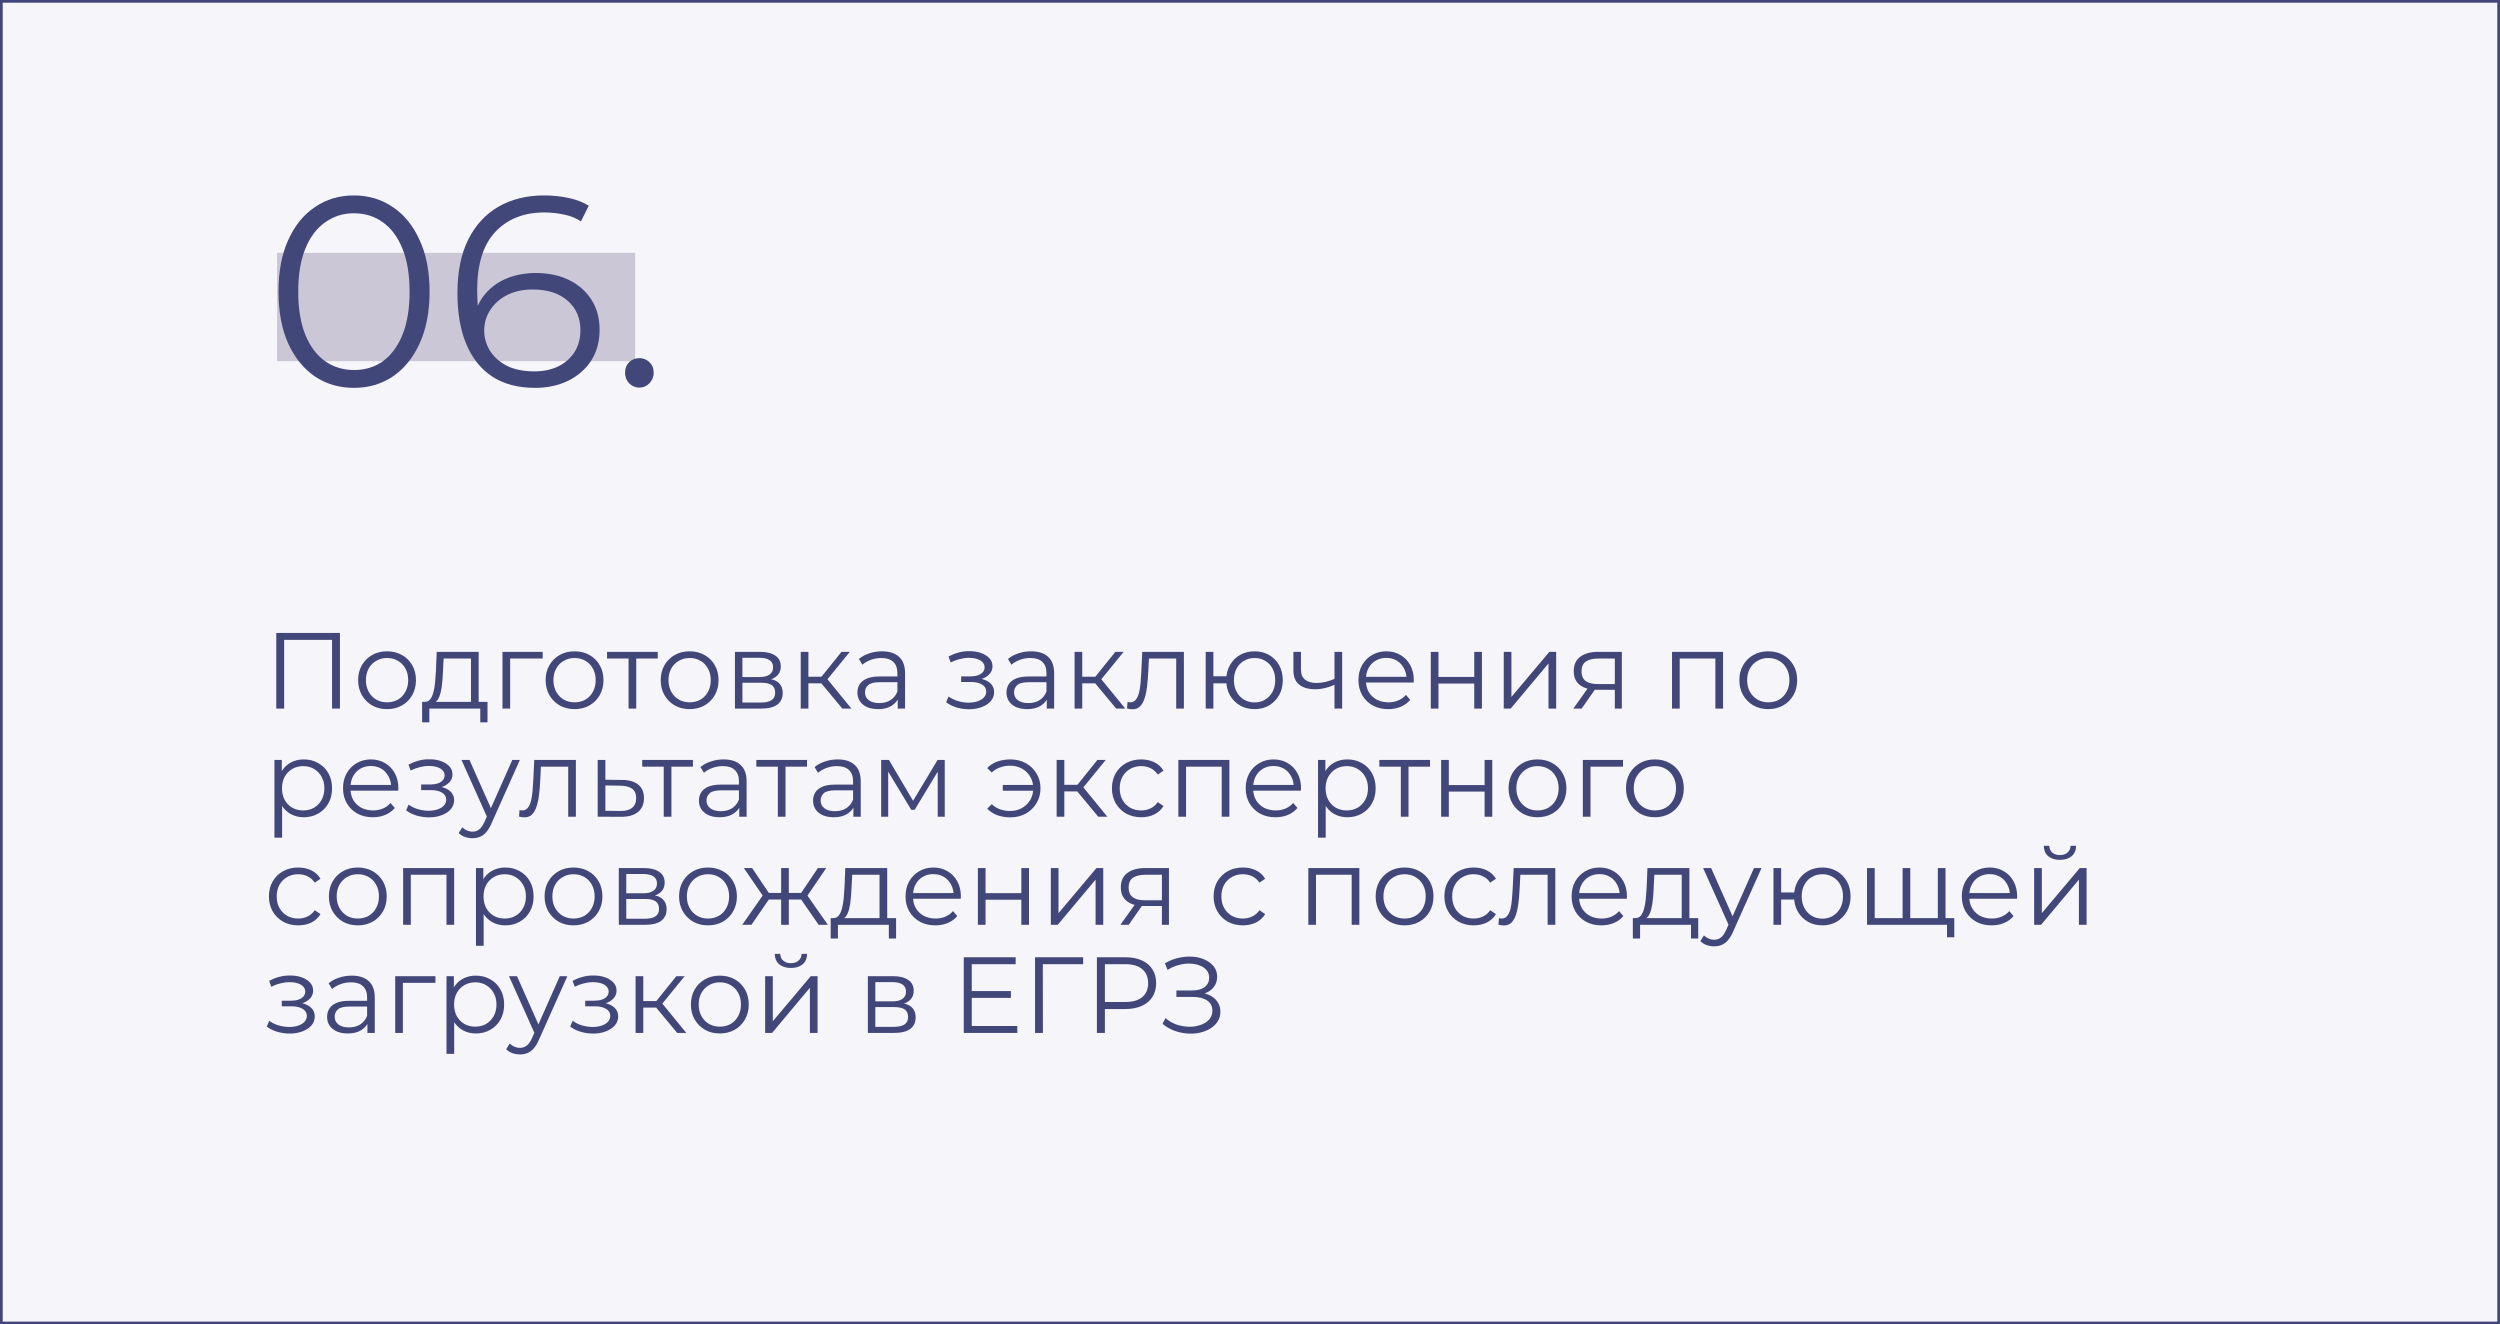 <?xml version="1.0" encoding="UTF-8"?> <svg xmlns="http://www.w3.org/2000/svg" width="370" height="196" viewBox="0 0 370 196" fill="none"><rect x="0" y="0" width="370" height="196" fill="#808080" stroke="none"/> <rect x="0.2" y="0.2" width="369.6" height="195.6" fill="#F6F5FA" stroke="#42477A" stroke-width="0.4"></rect> <path d="M40.888 104.873V93.673H50.312V104.873H49.144V94.377L49.448 94.697H41.752L42.056 94.377V104.873H40.888ZM57.275 104.953C56.465 104.953 55.734 104.771 55.083 104.409C54.443 104.035 53.937 103.529 53.563 102.889C53.19 102.238 53.003 101.497 53.003 100.665C53.003 99.822 53.19 99.081 53.563 98.441C53.937 97.801 54.443 97.299 55.083 96.937C55.723 96.574 56.454 96.393 57.275 96.393C58.107 96.393 58.843 96.574 59.483 96.937C60.134 97.299 60.641 97.801 61.003 98.441C61.377 99.081 61.563 99.822 61.563 100.665C61.563 101.497 61.377 102.238 61.003 102.889C60.641 103.529 60.134 104.035 59.483 104.409C58.833 104.771 58.096 104.953 57.275 104.953ZM57.275 103.945C57.883 103.945 58.422 103.811 58.891 103.545C59.361 103.267 59.728 102.883 59.995 102.393C60.273 101.891 60.411 101.315 60.411 100.665C60.411 100.003 60.273 99.427 59.995 98.937C59.728 98.446 59.361 98.067 58.891 97.801C58.422 97.523 57.889 97.385 57.291 97.385C56.694 97.385 56.16 97.523 55.691 97.801C55.222 98.067 54.849 98.446 54.571 98.937C54.294 99.427 54.155 100.003 54.155 100.665C54.155 101.315 54.294 101.891 54.571 102.393C54.849 102.883 55.222 103.267 55.691 103.545C56.16 103.811 56.688 103.945 57.275 103.945ZM69.704 104.329V97.465H65.656L65.56 99.337C65.539 99.902 65.501 100.457 65.448 101.001C65.406 101.545 65.326 102.046 65.208 102.505C65.102 102.953 64.947 103.321 64.744 103.609C64.541 103.886 64.28 104.046 63.96 104.089L62.824 103.881C63.155 103.891 63.427 103.774 63.64 103.529C63.853 103.273 64.019 102.926 64.136 102.489C64.254 102.051 64.339 101.555 64.392 101.001C64.445 100.435 64.488 99.859 64.52 99.273L64.632 96.473H70.84V104.329H69.704ZM62.472 106.905V103.881H72.152V106.905H71.08V104.873H63.544V106.905H62.472ZM74.366 104.873V96.473H80.318V97.465H75.214L75.502 97.177V104.873H74.366ZM85.025 104.953C84.215 104.953 83.484 104.771 82.833 104.409C82.193 104.035 81.686 103.529 81.313 102.889C80.94 102.238 80.753 101.497 80.753 100.665C80.753 99.822 80.94 99.081 81.313 98.441C81.686 97.801 82.193 97.299 82.833 96.937C83.473 96.574 84.204 96.393 85.025 96.393C85.857 96.393 86.593 96.574 87.233 96.937C87.884 97.299 88.391 97.801 88.753 98.441C89.126 99.081 89.313 99.822 89.313 100.665C89.313 101.497 89.126 102.238 88.753 102.889C88.391 103.529 87.884 104.035 87.233 104.409C86.582 104.771 85.847 104.953 85.025 104.953ZM85.025 103.945C85.633 103.945 86.172 103.811 86.641 103.545C87.111 103.267 87.478 102.883 87.745 102.393C88.022 101.891 88.161 101.315 88.161 100.665C88.161 100.003 88.022 99.427 87.745 98.937C87.478 98.446 87.111 98.067 86.641 97.801C86.172 97.523 85.638 97.385 85.041 97.385C84.444 97.385 83.91 97.523 83.441 97.801C82.972 98.067 82.599 98.446 82.321 98.937C82.044 99.427 81.905 100.003 81.905 100.665C81.905 101.315 82.044 101.891 82.321 102.393C82.599 102.883 82.972 103.267 83.441 103.545C83.91 103.811 84.439 103.945 85.025 103.945ZM93.028 104.873V97.161L93.317 97.465H89.844V96.473H97.349V97.465H93.876L94.165 97.161V104.873H93.028ZM102.056 104.953C101.246 104.953 100.515 104.771 99.864 104.409C99.224 104.035 98.718 103.529 98.344 102.889C97.971 102.238 97.784 101.497 97.784 100.665C97.784 99.822 97.971 99.081 98.344 98.441C98.718 97.801 99.224 97.299 99.864 96.937C100.504 96.574 101.235 96.393 102.056 96.393C102.888 96.393 103.624 96.574 104.264 96.937C104.915 97.299 105.422 97.801 105.784 98.441C106.158 99.081 106.344 99.822 106.344 100.665C106.344 101.497 106.158 102.238 105.784 102.889C105.422 103.529 104.915 104.035 104.264 104.409C103.614 104.771 102.878 104.953 102.056 104.953ZM102.056 103.945C102.664 103.945 103.203 103.811 103.672 103.545C104.142 103.267 104.51 102.883 104.776 102.393C105.054 101.891 105.192 101.315 105.192 100.665C105.192 100.003 105.054 99.427 104.776 98.937C104.51 98.446 104.142 98.067 103.672 97.801C103.203 97.523 102.67 97.385 102.072 97.385C101.475 97.385 100.942 97.523 100.472 97.801C100.003 98.067 99.63 98.446 99.352 98.937C99.075 99.427 98.936 100.003 98.936 100.665C98.936 101.315 99.075 101.891 99.352 102.393C99.63 102.883 100.003 103.267 100.472 103.545C100.942 103.811 101.47 103.945 102.056 103.945ZM108.772 104.873V96.473H112.484C113.434 96.473 114.18 96.654 114.724 97.017C115.279 97.379 115.556 97.913 115.556 98.617C115.556 99.299 115.295 99.827 114.772 100.201C114.25 100.563 113.562 100.745 112.708 100.745L112.932 100.409C113.935 100.409 114.671 100.595 115.14 100.969C115.61 101.342 115.844 101.881 115.844 102.585C115.844 103.31 115.578 103.875 115.044 104.281C114.522 104.675 113.706 104.873 112.596 104.873H108.772ZM109.876 103.977H112.548C113.263 103.977 113.802 103.865 114.164 103.641C114.538 103.406 114.724 103.033 114.724 102.521C114.724 102.009 114.559 101.635 114.228 101.401C113.898 101.166 113.375 101.049 112.66 101.049H109.876V103.977ZM109.876 100.201H112.404C113.055 100.201 113.551 100.078 113.892 99.833C114.244 99.587 114.42 99.23 114.42 98.761C114.42 98.291 114.244 97.939 113.892 97.705C113.551 97.47 113.055 97.353 112.404 97.353H109.876V100.201ZM124.667 104.873L121.211 100.713L122.155 100.153L126.011 104.873H124.667ZM118.507 104.873V96.473H119.643V104.873H118.507ZM119.291 101.129V100.153H121.995V101.129H119.291ZM122.251 100.793L121.195 100.633L124.539 96.473H125.771L122.251 100.793ZM132.863 104.873V103.017L132.815 102.713V99.609C132.815 98.894 132.613 98.345 132.207 97.961C131.813 97.577 131.221 97.385 130.431 97.385C129.887 97.385 129.37 97.475 128.879 97.657C128.389 97.838 127.973 98.078 127.631 98.377L127.119 97.529C127.546 97.166 128.058 96.889 128.655 96.697C129.253 96.494 129.882 96.393 130.543 96.393C131.631 96.393 132.469 96.665 133.055 97.209C133.653 97.742 133.951 98.558 133.951 99.657V104.873H132.863ZM129.967 104.953C129.338 104.953 128.789 104.851 128.319 104.649C127.861 104.435 127.509 104.147 127.263 103.785C127.018 103.411 126.895 102.985 126.895 102.505C126.895 102.067 126.997 101.673 127.199 101.321C127.413 100.958 127.754 100.67 128.223 100.457C128.703 100.233 129.343 100.121 130.143 100.121H133.039V100.969H130.175C129.365 100.969 128.799 101.113 128.479 101.401C128.17 101.689 128.015 102.046 128.015 102.473C128.015 102.953 128.202 103.337 128.575 103.625C128.949 103.913 129.471 104.057 130.143 104.057C130.783 104.057 131.333 103.913 131.791 103.625C132.261 103.326 132.602 102.899 132.815 102.345L133.071 103.129C132.858 103.683 132.485 104.126 131.951 104.457C131.429 104.787 130.767 104.953 129.967 104.953ZM143.419 104.969C144.112 104.969 144.736 104.862 145.291 104.649C145.856 104.435 146.304 104.142 146.635 103.769C146.966 103.385 147.131 102.942 147.131 102.441C147.131 101.801 146.859 101.294 146.315 100.921C145.782 100.547 145.035 100.361 144.075 100.361L144.027 100.665C144.571 100.665 145.056 100.579 145.483 100.409C145.91 100.238 146.251 99.998 146.507 99.689C146.763 99.379 146.891 99.017 146.891 98.601C146.891 98.131 146.731 97.731 146.411 97.401C146.091 97.059 145.659 96.798 145.115 96.617C144.582 96.435 143.979 96.355 143.307 96.377C142.816 96.377 142.326 96.446 141.835 96.585C141.355 96.713 140.87 96.905 140.379 97.161L140.699 98.041C141.136 97.817 141.579 97.651 142.027 97.545C142.475 97.427 142.907 97.363 143.323 97.353C143.782 97.353 144.192 97.406 144.555 97.513C144.918 97.619 145.2 97.779 145.403 97.993C145.616 98.206 145.723 98.462 145.723 98.761C145.723 99.038 145.632 99.278 145.451 99.481C145.28 99.683 145.035 99.838 144.715 99.945C144.395 100.051 144.027 100.105 143.611 100.105H142.251V100.937H143.691C144.395 100.937 144.95 101.065 145.355 101.321C145.76 101.566 145.963 101.913 145.963 102.361C145.963 102.67 145.856 102.947 145.643 103.193C145.43 103.438 145.131 103.63 144.747 103.769C144.363 103.907 143.91 103.982 143.387 103.993C142.864 103.993 142.336 103.918 141.803 103.769C141.27 103.609 140.8 103.379 140.395 103.081L140.027 103.929C140.486 104.281 141.014 104.542 141.611 104.713C142.208 104.883 142.811 104.969 143.419 104.969ZM154.926 104.873V103.017L154.878 102.713V99.609C154.878 98.894 154.675 98.345 154.27 97.961C153.875 97.577 153.283 97.385 152.494 97.385C151.95 97.385 151.432 97.475 150.942 97.657C150.451 97.838 150.035 98.078 149.694 98.377L149.182 97.529C149.608 97.166 150.12 96.889 150.718 96.697C151.315 96.494 151.944 96.393 152.606 96.393C153.694 96.393 154.531 96.665 155.118 97.209C155.715 97.742 156.014 98.558 156.014 99.657V104.873H154.926ZM152.03 104.953C151.4 104.953 150.851 104.851 150.382 104.649C149.923 104.435 149.571 104.147 149.326 103.785C149.08 103.411 148.958 102.985 148.958 102.505C148.958 102.067 149.059 101.673 149.262 101.321C149.475 100.958 149.816 100.67 150.286 100.457C150.766 100.233 151.406 100.121 152.206 100.121H155.102V100.969H152.238C151.427 100.969 150.862 101.113 150.542 101.401C150.232 101.689 150.078 102.046 150.078 102.473C150.078 102.953 150.264 103.337 150.638 103.625C151.011 103.913 151.534 104.057 152.206 104.057C152.846 104.057 153.395 103.913 153.854 103.625C154.323 103.326 154.664 102.899 154.878 102.345L155.134 103.129C154.92 103.683 154.547 104.126 154.014 104.457C153.491 104.787 152.83 104.953 152.03 104.953ZM165.198 104.873L161.742 100.713L162.686 100.153L166.542 104.873H165.198ZM159.038 104.873V96.473H160.174V104.873H159.038ZM159.822 101.129V100.153H162.526V101.129H159.822ZM162.782 100.793L161.726 100.633L165.07 96.473H166.302L162.782 100.793ZM166.799 104.857L166.879 103.881C166.953 103.891 167.023 103.907 167.087 103.929C167.161 103.939 167.225 103.945 167.279 103.945C167.62 103.945 167.892 103.817 168.095 103.561C168.308 103.305 168.468 102.963 168.575 102.537C168.681 102.11 168.756 101.63 168.799 101.097C168.841 100.553 168.879 100.009 168.911 99.465L169.055 96.473H175.215V104.873H174.079V97.129L174.367 97.465H169.791L170.063 97.113L169.935 99.545C169.903 100.27 169.844 100.963 169.759 101.625C169.684 102.286 169.561 102.867 169.391 103.369C169.231 103.87 169.007 104.265 168.719 104.553C168.431 104.83 168.063 104.969 167.615 104.969C167.487 104.969 167.353 104.958 167.215 104.937C167.087 104.915 166.948 104.889 166.799 104.857ZM178.444 104.873V96.473H179.58V100.089H182.14V101.129H179.58V104.873H178.444ZM185.676 104.953C184.876 104.953 184.156 104.771 183.516 104.409C182.887 104.035 182.391 103.529 182.028 102.889C181.665 102.238 181.484 101.497 181.484 100.665C181.484 99.822 181.665 99.081 182.028 98.441C182.391 97.801 182.887 97.299 183.516 96.937C184.156 96.574 184.876 96.393 185.676 96.393C186.476 96.393 187.191 96.574 187.82 96.937C188.449 97.299 188.945 97.801 189.308 98.441C189.671 99.081 189.852 99.822 189.852 100.665C189.852 101.497 189.671 102.238 189.308 102.889C188.945 103.529 188.449 104.035 187.82 104.409C187.191 104.771 186.476 104.953 185.676 104.953ZM185.676 103.961C186.263 103.961 186.785 103.822 187.244 103.545C187.703 103.267 188.065 102.883 188.332 102.393C188.599 101.891 188.732 101.315 188.732 100.665C188.732 100.003 188.599 99.427 188.332 98.937C188.065 98.446 187.703 98.067 187.244 97.801C186.785 97.523 186.263 97.385 185.676 97.385C185.1 97.385 184.577 97.523 184.108 97.801C183.649 98.067 183.287 98.446 183.02 98.937C182.753 99.427 182.62 100.003 182.62 100.665C182.62 101.315 182.753 101.891 183.02 102.393C183.287 102.883 183.649 103.267 184.108 103.545C184.577 103.822 185.1 103.961 185.676 103.961ZM197.6 101.321C197.109 101.534 196.613 101.705 196.112 101.833C195.621 101.95 195.131 102.009 194.64 102.009C193.648 102.009 192.864 101.785 192.288 101.337C191.712 100.878 191.424 100.174 191.424 99.225V96.473H192.544V99.161C192.544 99.801 192.752 100.281 193.168 100.601C193.584 100.921 194.144 101.081 194.848 101.081C195.275 101.081 195.723 101.027 196.192 100.921C196.661 100.803 197.136 100.638 197.616 100.425L197.6 101.321ZM197.504 104.873V96.473H198.64V104.873H197.504ZM205.466 104.953C204.591 104.953 203.823 104.771 203.162 104.409C202.501 104.035 201.983 103.529 201.61 102.889C201.237 102.238 201.05 101.497 201.05 100.665C201.05 99.833 201.226 99.097 201.578 98.457C201.941 97.817 202.431 97.315 203.05 96.953C203.679 96.579 204.383 96.393 205.162 96.393C205.951 96.393 206.65 96.574 207.258 96.937C207.877 97.289 208.362 97.79 208.714 98.441C209.066 99.081 209.242 99.822 209.242 100.665C209.242 100.718 209.237 100.777 209.226 100.841C209.226 100.894 209.226 100.953 209.226 101.017H201.914V100.169H208.618L208.17 100.505C208.17 99.897 208.037 99.358 207.77 98.889C207.514 98.409 207.162 98.035 206.714 97.769C206.266 97.502 205.749 97.369 205.162 97.369C204.586 97.369 204.069 97.502 203.61 97.769C203.151 98.035 202.794 98.409 202.538 98.889C202.282 99.369 202.154 99.918 202.154 100.537V100.713C202.154 101.353 202.293 101.918 202.57 102.409C202.858 102.889 203.253 103.267 203.754 103.545C204.266 103.811 204.847 103.945 205.498 103.945C206.01 103.945 206.485 103.854 206.922 103.673C207.37 103.491 207.754 103.214 208.074 102.841L208.714 103.577C208.341 104.025 207.871 104.366 207.306 104.601C206.751 104.835 206.138 104.953 205.466 104.953ZM211.757 104.873V96.473H212.893V100.185H218.189V96.473H219.325V104.873H218.189V101.161H212.893V104.873H211.757ZM222.554 104.873V96.473H223.69V103.145L229.306 96.473H230.314V104.873H229.178V98.185L223.578 104.873H222.554ZM238.993 104.873V101.849L239.201 102.089H236.353C235.276 102.089 234.433 101.854 233.825 101.385C233.217 100.915 232.913 100.233 232.913 99.337C232.913 98.377 233.238 97.662 233.889 97.193C234.54 96.713 235.409 96.473 236.497 96.473H240.033V104.873H238.993ZM232.849 104.873L235.153 101.641H236.337L234.081 104.873H232.849ZM238.993 101.513V97.129L239.201 97.465H236.529C235.75 97.465 235.142 97.614 234.705 97.913C234.278 98.211 234.065 98.697 234.065 99.369C234.065 100.617 234.86 101.241 236.449 101.241H239.201L238.993 101.513ZM247.46 104.873V96.473H255.012V104.873H253.876V97.161L254.164 97.465H248.308L248.596 97.161V104.873H247.46ZM261.697 104.953C260.886 104.953 260.156 104.771 259.505 104.409C258.865 104.035 258.358 103.529 257.985 102.889C257.612 102.238 257.425 101.497 257.425 100.665C257.425 99.822 257.612 99.081 257.985 98.441C258.358 97.801 258.865 97.299 259.505 96.937C260.145 96.574 260.876 96.393 261.697 96.393C262.529 96.393 263.265 96.574 263.905 96.937C264.556 97.299 265.062 97.801 265.425 98.441C265.798 99.081 265.985 99.822 265.985 100.665C265.985 101.497 265.798 102.238 265.425 102.889C265.062 103.529 264.556 104.035 263.905 104.409C263.254 104.771 262.518 104.953 261.697 104.953ZM261.697 103.945C262.305 103.945 262.844 103.811 263.313 103.545C263.782 103.267 264.15 102.883 264.417 102.393C264.694 101.891 264.833 101.315 264.833 100.665C264.833 100.003 264.694 99.427 264.417 98.937C264.15 98.446 263.782 98.067 263.313 97.801C262.844 97.523 262.31 97.385 261.713 97.385C261.116 97.385 260.582 97.523 260.113 97.801C259.644 98.067 259.27 98.446 258.993 98.937C258.716 99.427 258.577 100.003 258.577 100.665C258.577 101.315 258.716 101.891 258.993 102.393C259.27 102.883 259.644 103.267 260.113 103.545C260.582 103.811 261.11 103.945 261.697 103.945ZM44.952 120.953C44.227 120.953 43.571 120.787 42.984 120.457C42.397 120.115 41.928 119.63 41.576 119.001C41.235 118.361 41.064 117.582 41.064 116.665C41.064 115.747 41.235 114.974 41.576 114.345C41.917 113.705 42.381 113.219 42.968 112.889C43.555 112.558 44.216 112.393 44.952 112.393C45.752 112.393 46.467 112.574 47.096 112.937C47.736 113.289 48.237 113.79 48.6 114.441C48.963 115.081 49.144 115.822 49.144 116.665C49.144 117.518 48.963 118.265 48.6 118.905C48.237 119.545 47.736 120.046 47.096 120.409C46.467 120.771 45.752 120.953 44.952 120.953ZM40.616 123.977V112.473H41.704V115.001L41.592 116.681L41.752 118.377V123.977H40.616ZM44.872 119.945C45.469 119.945 46.003 119.811 46.472 119.545C46.941 119.267 47.315 118.883 47.592 118.393C47.869 117.891 48.008 117.315 48.008 116.665C48.008 116.014 47.869 115.443 47.592 114.953C47.315 114.462 46.941 114.078 46.472 113.801C46.003 113.523 45.469 113.385 44.872 113.385C44.275 113.385 43.736 113.523 43.256 113.801C42.787 114.078 42.413 114.462 42.136 114.953C41.869 115.443 41.736 116.014 41.736 116.665C41.736 117.315 41.869 117.891 42.136 118.393C42.413 118.883 42.787 119.267 43.256 119.545C43.736 119.811 44.275 119.945 44.872 119.945ZM55.185 120.953C54.31 120.953 53.542 120.771 52.881 120.409C52.219 120.035 51.702 119.529 51.329 118.889C50.955 118.238 50.769 117.497 50.769 116.665C50.769 115.833 50.945 115.097 51.297 114.457C51.659 113.817 52.15 113.315 52.769 112.953C53.398 112.579 54.102 112.393 54.881 112.393C55.67 112.393 56.369 112.574 56.977 112.937C57.595 113.289 58.081 113.79 58.433 114.441C58.785 115.081 58.961 115.822 58.961 116.665C58.961 116.718 58.955 116.777 58.945 116.841C58.945 116.894 58.945 116.953 58.945 117.017H51.633V116.169H58.337L57.889 116.505C57.889 115.897 57.755 115.358 57.489 114.889C57.233 114.409 56.881 114.035 56.433 113.769C55.985 113.502 55.467 113.369 54.881 113.369C54.305 113.369 53.787 113.502 53.329 113.769C52.87 114.035 52.513 114.409 52.257 114.889C52.001 115.369 51.873 115.918 51.873 116.537V116.713C51.873 117.353 52.011 117.918 52.289 118.409C52.577 118.889 52.971 119.267 53.473 119.545C53.985 119.811 54.566 119.945 55.217 119.945C55.729 119.945 56.203 119.854 56.641 119.673C57.089 119.491 57.473 119.214 57.793 118.841L58.433 119.577C58.059 120.025 57.59 120.366 57.025 120.601C56.47 120.835 55.857 120.953 55.185 120.953ZM63.497 120.969C64.19 120.969 64.814 120.862 65.369 120.649C65.934 120.435 66.382 120.142 66.713 119.769C67.044 119.385 67.209 118.942 67.209 118.441C67.209 117.801 66.937 117.294 66.393 116.921C65.86 116.547 65.113 116.361 64.153 116.361L64.105 116.665C64.649 116.665 65.134 116.579 65.561 116.409C65.988 116.238 66.329 115.998 66.585 115.689C66.841 115.379 66.969 115.017 66.969 114.601C66.969 114.131 66.809 113.731 66.489 113.401C66.169 113.059 65.737 112.798 65.193 112.617C64.66 112.435 64.057 112.355 63.385 112.377C62.894 112.377 62.404 112.446 61.913 112.585C61.433 112.713 60.948 112.905 60.457 113.161L60.777 114.041C61.214 113.817 61.657 113.651 62.105 113.545C62.553 113.427 62.985 113.363 63.401 113.353C63.86 113.353 64.27 113.406 64.633 113.513C64.996 113.619 65.278 113.779 65.481 113.993C65.694 114.206 65.801 114.462 65.801 114.761C65.801 115.038 65.71 115.278 65.529 115.481C65.358 115.683 65.113 115.838 64.793 115.945C64.473 116.051 64.105 116.105 63.689 116.105H62.329V116.937H63.769C64.473 116.937 65.028 117.065 65.433 117.321C65.838 117.566 66.041 117.913 66.041 118.361C66.041 118.67 65.934 118.947 65.721 119.193C65.508 119.438 65.209 119.63 64.825 119.769C64.441 119.907 63.988 119.982 63.465 119.993C62.942 119.993 62.414 119.918 61.881 119.769C61.348 119.609 60.878 119.379 60.473 119.081L60.105 119.929C60.564 120.281 61.092 120.542 61.689 120.713C62.286 120.883 62.889 120.969 63.497 120.969ZM69.932 124.057C69.537 124.057 69.159 123.993 68.796 123.865C68.444 123.737 68.14 123.545 67.884 123.289L68.412 122.441C68.625 122.643 68.855 122.798 69.1 122.905C69.356 123.022 69.638 123.081 69.948 123.081C70.321 123.081 70.641 122.974 70.908 122.761C71.185 122.558 71.447 122.195 71.692 121.673L72.236 120.441L72.364 120.265L75.82 112.473H76.94L72.732 121.881C72.497 122.425 72.236 122.857 71.948 123.177C71.671 123.497 71.367 123.721 71.036 123.849C70.705 123.987 70.337 124.057 69.932 124.057ZM72.172 121.113L68.3 112.473H69.484L72.908 120.185L72.172 121.113ZM76.814 120.857L76.894 119.881C76.969 119.891 77.038 119.907 77.102 119.929C77.177 119.939 77.241 119.945 77.294 119.945C77.636 119.945 77.908 119.817 78.11 119.561C78.324 119.305 78.484 118.963 78.59 118.537C78.697 118.11 78.772 117.63 78.814 117.097C78.857 116.553 78.894 116.009 78.926 115.465L79.07 112.473H85.23V120.873H84.094V113.129L84.382 113.465H79.806L80.078 113.113L79.95 115.545C79.918 116.27 79.86 116.963 79.774 117.625C79.7 118.286 79.577 118.867 79.406 119.369C79.246 119.87 79.022 120.265 78.734 120.553C78.446 120.83 78.078 120.969 77.63 120.969C77.502 120.969 77.369 120.958 77.23 120.937C77.102 120.915 76.964 120.889 76.814 120.857ZM92.076 115.433C93.132 115.443 93.932 115.678 94.476 116.137C95.03 116.595 95.308 117.257 95.308 118.121C95.308 119.017 95.009 119.705 94.412 120.185C93.825 120.665 92.972 120.899 91.852 120.889L88.46 120.873V112.473H89.596V115.401L92.076 115.433ZM91.788 120.025C92.566 120.035 93.153 119.881 93.548 119.561C93.953 119.23 94.156 118.75 94.156 118.121C94.156 117.491 93.958 117.033 93.564 116.745C93.169 116.446 92.577 116.291 91.788 116.281L89.596 116.249V119.993L91.788 120.025ZM98.232 120.873V113.161L98.52 113.465H95.048V112.473H102.552V113.465H99.08L99.368 113.161V120.873H98.232ZM109.41 120.873V119.017L109.362 118.713V115.609C109.362 114.894 109.159 114.345 108.754 113.961C108.359 113.577 107.767 113.385 106.978 113.385C106.434 113.385 105.917 113.475 105.426 113.657C104.935 113.838 104.519 114.078 104.178 114.377L103.666 113.529C104.093 113.166 104.605 112.889 105.202 112.697C105.799 112.494 106.429 112.393 107.09 112.393C108.178 112.393 109.015 112.665 109.602 113.209C110.199 113.742 110.498 114.558 110.498 115.657V120.873H109.41ZM106.514 120.953C105.885 120.953 105.335 120.851 104.866 120.649C104.407 120.435 104.055 120.147 103.81 119.785C103.565 119.411 103.442 118.985 103.442 118.505C103.442 118.067 103.543 117.673 103.746 117.321C103.959 116.958 104.301 116.67 104.77 116.457C105.25 116.233 105.89 116.121 106.69 116.121H109.586V116.969H106.722C105.911 116.969 105.346 117.113 105.026 117.401C104.717 117.689 104.562 118.046 104.562 118.473C104.562 118.953 104.749 119.337 105.122 119.625C105.495 119.913 106.018 120.057 106.69 120.057C107.33 120.057 107.879 119.913 108.338 119.625C108.807 119.326 109.149 118.899 109.362 118.345L109.618 119.129C109.405 119.683 109.031 120.126 108.498 120.457C107.975 120.787 107.314 120.953 106.514 120.953ZM115.122 120.873V113.161L115.41 113.465H111.938V112.473H119.442V113.465H115.97L116.258 113.161V120.873H115.122ZM126.301 120.873V119.017L126.253 118.713V115.609C126.253 114.894 126.05 114.345 125.645 113.961C125.25 113.577 124.658 113.385 123.869 113.385C123.325 113.385 122.807 113.475 122.317 113.657C121.826 113.838 121.41 114.078 121.069 114.377L120.557 113.529C120.983 113.166 121.495 112.889 122.093 112.697C122.69 112.494 123.319 112.393 123.981 112.393C125.069 112.393 125.906 112.665 126.493 113.209C127.09 113.742 127.389 114.558 127.389 115.657V120.873H126.301ZM123.405 120.953C122.775 120.953 122.226 120.851 121.757 120.649C121.298 120.435 120.946 120.147 120.701 119.785C120.455 119.411 120.333 118.985 120.333 118.505C120.333 118.067 120.434 117.673 120.637 117.321C120.85 116.958 121.191 116.67 121.661 116.457C122.141 116.233 122.781 116.121 123.581 116.121H126.477V116.969H123.613C122.802 116.969 122.237 117.113 121.917 117.401C121.607 117.689 121.453 118.046 121.453 118.473C121.453 118.953 121.639 119.337 122.013 119.625C122.386 119.913 122.909 120.057 123.581 120.057C124.221 120.057 124.77 119.913 125.229 119.625C125.698 119.326 126.039 118.899 126.253 118.345L126.509 119.129C126.295 119.683 125.922 120.126 125.389 120.457C124.866 120.787 124.205 120.953 123.405 120.953ZM130.413 120.873V112.473H131.565L135.373 118.921H134.893L138.765 112.473H139.821V120.873H138.781V113.769L138.989 113.865L135.373 119.849H134.861L131.213 113.801L131.453 113.753V120.873H130.413ZM148.409 117.033V116.169H153.289V117.033H148.409ZM149.529 112.393C150.382 112.393 151.145 112.579 151.817 112.953C152.489 113.315 153.017 113.822 153.401 114.473C153.796 115.113 153.993 115.843 153.993 116.665C153.993 117.486 153.796 118.222 153.401 118.873C153.017 119.523 152.489 120.035 151.817 120.409C151.145 120.782 150.382 120.969 149.529 120.969C148.836 120.969 148.19 120.862 147.593 120.649C147.006 120.425 146.51 120.105 146.105 119.689L146.777 119.017C147.14 119.358 147.55 119.614 148.009 119.785C148.468 119.945 148.958 120.025 149.481 120.025C150.142 120.025 150.729 119.881 151.241 119.593C151.764 119.294 152.174 118.894 152.473 118.393C152.772 117.881 152.921 117.305 152.921 116.665C152.921 116.025 152.772 115.454 152.473 114.953C152.174 114.441 151.764 114.041 151.241 113.753C150.729 113.465 150.142 113.321 149.481 113.321C148.958 113.321 148.468 113.406 148.009 113.577C147.55 113.737 147.14 113.987 146.777 114.329L146.105 113.673C146.51 113.246 147.006 112.926 147.593 112.713C148.19 112.499 148.836 112.393 149.529 112.393ZM162.542 120.873L159.086 116.713L160.03 116.153L163.886 120.873H162.542ZM156.382 120.873V112.473H157.518V120.873H156.382ZM157.166 117.129V116.153H159.87V117.129H157.166ZM160.126 116.793L159.07 116.633L162.414 112.473H163.646L160.126 116.793ZM168.902 120.953C168.07 120.953 167.323 120.771 166.662 120.409C166.011 120.035 165.499 119.529 165.126 118.889C164.752 118.238 164.566 117.497 164.566 116.665C164.566 115.822 164.752 115.081 165.126 114.441C165.499 113.801 166.011 113.299 166.662 112.937C167.323 112.574 168.07 112.393 168.902 112.393C169.616 112.393 170.262 112.531 170.838 112.809C171.414 113.086 171.867 113.502 172.198 114.057L171.35 114.633C171.062 114.206 170.704 113.891 170.278 113.689C169.851 113.486 169.387 113.385 168.886 113.385C168.288 113.385 167.75 113.523 167.27 113.801C166.79 114.067 166.411 114.446 166.134 114.937C165.856 115.427 165.718 116.003 165.718 116.665C165.718 117.326 165.856 117.902 166.134 118.393C166.411 118.883 166.79 119.267 167.27 119.545C167.75 119.811 168.288 119.945 168.886 119.945C169.387 119.945 169.851 119.843 170.278 119.641C170.704 119.438 171.062 119.129 171.35 118.713L172.198 119.289C171.867 119.833 171.414 120.249 170.838 120.537C170.262 120.814 169.616 120.953 168.902 120.953ZM174.397 120.873V112.473H181.949V120.873H180.813V113.161L181.101 113.465H175.245L175.533 113.161V120.873H174.397ZM188.779 120.953C187.904 120.953 187.136 120.771 186.475 120.409C185.813 120.035 185.296 119.529 184.923 118.889C184.549 118.238 184.363 117.497 184.363 116.665C184.363 115.833 184.539 115.097 184.891 114.457C185.253 113.817 185.744 113.315 186.363 112.953C186.992 112.579 187.696 112.393 188.475 112.393C189.264 112.393 189.963 112.574 190.571 112.937C191.189 113.289 191.675 113.79 192.027 114.441C192.379 115.081 192.555 115.822 192.555 116.665C192.555 116.718 192.549 116.777 192.539 116.841C192.539 116.894 192.539 116.953 192.539 117.017H185.227V116.169H191.931L191.483 116.505C191.483 115.897 191.349 115.358 191.083 114.889C190.827 114.409 190.475 114.035 190.027 113.769C189.579 113.502 189.061 113.369 188.475 113.369C187.899 113.369 187.381 113.502 186.923 113.769C186.464 114.035 186.107 114.409 185.851 114.889C185.595 115.369 185.467 115.918 185.467 116.537V116.713C185.467 117.353 185.605 117.918 185.883 118.409C186.171 118.889 186.565 119.267 187.067 119.545C187.579 119.811 188.16 119.945 188.811 119.945C189.323 119.945 189.797 119.854 190.235 119.673C190.683 119.491 191.067 119.214 191.387 118.841L192.027 119.577C191.653 120.025 191.184 120.366 190.619 120.601C190.064 120.835 189.451 120.953 188.779 120.953ZM199.405 120.953C198.68 120.953 198.024 120.787 197.437 120.457C196.85 120.115 196.381 119.63 196.029 119.001C195.688 118.361 195.517 117.582 195.517 116.665C195.517 115.747 195.688 114.974 196.029 114.345C196.37 113.705 196.834 113.219 197.421 112.889C198.008 112.558 198.669 112.393 199.405 112.393C200.205 112.393 200.92 112.574 201.549 112.937C202.189 113.289 202.69 113.79 203.053 114.441C203.416 115.081 203.597 115.822 203.597 116.665C203.597 117.518 203.416 118.265 203.053 118.905C202.69 119.545 202.189 120.046 201.549 120.409C200.92 120.771 200.205 120.953 199.405 120.953ZM195.069 123.977V112.473H196.157V115.001L196.045 116.681L196.205 118.377V123.977H195.069ZM199.325 119.945C199.922 119.945 200.456 119.811 200.925 119.545C201.394 119.267 201.768 118.883 202.045 118.393C202.322 117.891 202.461 117.315 202.461 116.665C202.461 116.014 202.322 115.443 202.045 114.953C201.768 114.462 201.394 114.078 200.925 113.801C200.456 113.523 199.922 113.385 199.325 113.385C198.728 113.385 198.189 113.523 197.709 113.801C197.24 114.078 196.866 114.462 196.589 114.953C196.322 115.443 196.189 116.014 196.189 116.665C196.189 117.315 196.322 117.891 196.589 118.393C196.866 118.883 197.24 119.267 197.709 119.545C198.189 119.811 198.728 119.945 199.325 119.945ZM207.325 120.873V113.161L207.613 113.465H204.141V112.473H211.645V113.465H208.173L208.461 113.161V120.873H207.325ZM213.288 120.873V112.473H214.424V116.185H219.72V112.473H220.856V120.873H219.72V117.161H214.424V120.873H213.288ZM227.541 120.953C226.73 120.953 225.999 120.771 225.349 120.409C224.709 120.035 224.202 119.529 223.829 118.889C223.455 118.238 223.269 117.497 223.269 116.665C223.269 115.822 223.455 115.081 223.829 114.441C224.202 113.801 224.709 113.299 225.349 112.937C225.989 112.574 226.719 112.393 227.541 112.393C228.373 112.393 229.109 112.574 229.749 112.937C230.399 113.299 230.906 113.801 231.269 114.441C231.642 115.081 231.829 115.822 231.829 116.665C231.829 117.497 231.642 118.238 231.269 118.889C230.906 119.529 230.399 120.035 229.749 120.409C229.098 120.771 228.362 120.953 227.541 120.953ZM227.541 119.945C228.149 119.945 228.687 119.811 229.157 119.545C229.626 119.267 229.994 118.883 230.261 118.393C230.538 117.891 230.677 117.315 230.677 116.665C230.677 116.003 230.538 115.427 230.261 114.937C229.994 114.446 229.626 114.067 229.157 113.801C228.687 113.523 228.154 113.385 227.557 113.385C226.959 113.385 226.426 113.523 225.957 113.801C225.487 114.067 225.114 114.446 224.837 114.937C224.559 115.427 224.421 116.003 224.421 116.665C224.421 117.315 224.559 117.891 224.837 118.393C225.114 118.883 225.487 119.267 225.957 119.545C226.426 119.811 226.954 119.945 227.541 119.945ZM234.257 120.873V112.473H240.209V113.465H235.105L235.393 113.177V120.873H234.257ZM244.916 120.953C244.105 120.953 243.374 120.771 242.724 120.409C242.084 120.035 241.577 119.529 241.204 118.889C240.83 118.238 240.644 117.497 240.644 116.665C240.644 115.822 240.83 115.081 241.204 114.441C241.577 113.801 242.084 113.299 242.724 112.937C243.364 112.574 244.094 112.393 244.916 112.393C245.748 112.393 246.484 112.574 247.124 112.937C247.774 113.299 248.281 113.801 248.644 114.441C249.017 115.081 249.204 115.822 249.204 116.665C249.204 117.497 249.017 118.238 248.644 118.889C248.281 119.529 247.774 120.035 247.124 120.409C246.473 120.771 245.737 120.953 244.916 120.953ZM244.916 119.945C245.524 119.945 246.062 119.811 246.532 119.545C247.001 119.267 247.369 118.883 247.636 118.393C247.913 117.891 248.052 117.315 248.052 116.665C248.052 116.003 247.913 115.427 247.636 114.937C247.369 114.446 247.001 114.067 246.532 113.801C246.062 113.523 245.529 113.385 244.932 113.385C244.334 113.385 243.801 113.523 243.332 113.801C242.862 114.067 242.489 114.446 242.212 114.937C241.934 115.427 241.796 116.003 241.796 116.665C241.796 117.315 241.934 117.891 242.212 118.393C242.489 118.883 242.862 119.267 243.332 119.545C243.801 119.811 244.329 119.945 244.916 119.945ZM44.136 136.953C43.304 136.953 42.557 136.771 41.896 136.409C41.245 136.035 40.733 135.529 40.36 134.889C39.987 134.238 39.8 133.497 39.8 132.665C39.8 131.822 39.987 131.081 40.36 130.441C40.733 129.801 41.245 129.299 41.896 128.937C42.557 128.574 43.304 128.393 44.136 128.393C44.851 128.393 45.496 128.531 46.072 128.809C46.648 129.086 47.101 129.502 47.432 130.057L46.584 130.633C46.296 130.206 45.939 129.891 45.512 129.689C45.085 129.486 44.621 129.385 44.12 129.385C43.523 129.385 42.984 129.523 42.504 129.801C42.024 130.067 41.645 130.446 41.368 130.937C41.091 131.427 40.952 132.003 40.952 132.665C40.952 133.326 41.091 133.902 41.368 134.393C41.645 134.883 42.024 135.267 42.504 135.545C42.984 135.811 43.523 135.945 44.12 135.945C44.621 135.945 45.085 135.843 45.512 135.641C45.939 135.438 46.296 135.129 46.584 134.713L47.432 135.289C47.101 135.833 46.648 136.249 46.072 136.537C45.496 136.814 44.851 136.953 44.136 136.953ZM52.947 136.953C52.136 136.953 51.406 136.771 50.755 136.409C50.115 136.035 49.608 135.529 49.235 134.889C48.862 134.238 48.675 133.497 48.675 132.665C48.675 131.822 48.862 131.081 49.235 130.441C49.608 129.801 50.115 129.299 50.755 128.937C51.395 128.574 52.126 128.393 52.947 128.393C53.779 128.393 54.515 128.574 55.155 128.937C55.806 129.299 56.312 129.801 56.675 130.441C57.048 131.081 57.235 131.822 57.235 132.665C57.235 133.497 57.048 134.238 56.675 134.889C56.312 135.529 55.806 136.035 55.155 136.409C54.504 136.771 53.768 136.953 52.947 136.953ZM52.947 135.945C53.555 135.945 54.094 135.811 54.563 135.545C55.032 135.267 55.4 134.883 55.667 134.393C55.944 133.891 56.083 133.315 56.083 132.665C56.083 132.003 55.944 131.427 55.667 130.937C55.4 130.446 55.032 130.067 54.563 129.801C54.094 129.523 53.56 129.385 52.963 129.385C52.366 129.385 51.832 129.523 51.363 129.801C50.894 130.067 50.52 130.446 50.243 130.937C49.966 131.427 49.827 132.003 49.827 132.665C49.827 133.315 49.966 133.891 50.243 134.393C50.52 134.883 50.894 135.267 51.363 135.545C51.832 135.811 52.36 135.945 52.947 135.945ZM59.663 136.873V128.473H67.215V136.873H66.079V129.161L66.367 129.465H60.511L60.799 129.161V136.873H59.663ZM74.78 136.953C74.055 136.953 73.399 136.787 72.812 136.457C72.225 136.115 71.756 135.63 71.404 135.001C71.063 134.361 70.892 133.582 70.892 132.665C70.892 131.747 71.063 130.974 71.404 130.345C71.746 129.705 72.21 129.219 72.796 128.889C73.383 128.558 74.044 128.393 74.78 128.393C75.58 128.393 76.295 128.574 76.924 128.937C77.564 129.289 78.066 129.79 78.428 130.441C78.791 131.081 78.972 131.822 78.972 132.665C78.972 133.518 78.791 134.265 78.428 134.905C78.066 135.545 77.564 136.046 76.924 136.409C76.295 136.771 75.58 136.953 74.78 136.953ZM70.444 139.977V128.473H71.532V131.001L71.42 132.681L71.58 134.377V139.977H70.444ZM74.7 135.945C75.297 135.945 75.831 135.811 76.3 135.545C76.769 135.267 77.143 134.883 77.42 134.393C77.698 133.891 77.836 133.315 77.836 132.665C77.836 132.014 77.698 131.443 77.42 130.953C77.143 130.462 76.769 130.078 76.3 129.801C75.831 129.523 75.297 129.385 74.7 129.385C74.103 129.385 73.564 129.523 73.084 129.801C72.615 130.078 72.242 130.462 71.964 130.953C71.698 131.443 71.564 132.014 71.564 132.665C71.564 133.315 71.698 133.891 71.964 134.393C72.242 134.883 72.615 135.267 73.084 135.545C73.564 135.811 74.103 135.945 74.7 135.945ZM84.869 136.953C84.058 136.953 83.328 136.771 82.677 136.409C82.037 136.035 81.53 135.529 81.157 134.889C80.784 134.238 80.597 133.497 80.597 132.665C80.597 131.822 80.784 131.081 81.157 130.441C81.53 129.801 82.037 129.299 82.677 128.937C83.317 128.574 84.047 128.393 84.869 128.393C85.701 128.393 86.437 128.574 87.077 128.937C87.728 129.299 88.234 129.801 88.597 130.441C88.97 131.081 89.157 131.822 89.157 132.665C89.157 133.497 88.97 134.238 88.597 134.889C88.234 135.529 87.728 136.035 87.077 136.409C86.426 136.771 85.69 136.953 84.869 136.953ZM84.869 135.945C85.477 135.945 86.016 135.811 86.485 135.545C86.954 135.267 87.322 134.883 87.589 134.393C87.866 133.891 88.005 133.315 88.005 132.665C88.005 132.003 87.866 131.427 87.589 130.937C87.322 130.446 86.954 130.067 86.485 129.801C86.016 129.523 85.482 129.385 84.885 129.385C84.287 129.385 83.754 129.523 83.285 129.801C82.816 130.067 82.442 130.446 82.165 130.937C81.888 131.427 81.749 132.003 81.749 132.665C81.749 133.315 81.888 133.891 82.165 134.393C82.442 134.883 82.816 135.267 83.285 135.545C83.754 135.811 84.282 135.945 84.869 135.945ZM91.585 136.873V128.473H95.297C96.246 128.473 96.993 128.654 97.537 129.017C98.091 129.379 98.369 129.913 98.369 130.617C98.369 131.299 98.107 131.827 97.585 132.201C97.062 132.563 96.374 132.745 95.521 132.745L95.745 132.409C96.747 132.409 97.483 132.595 97.953 132.969C98.422 133.342 98.657 133.881 98.657 134.585C98.657 135.31 98.39 135.875 97.857 136.281C97.334 136.675 96.518 136.873 95.409 136.873H91.585ZM92.689 135.977H95.361C96.075 135.977 96.614 135.865 96.977 135.641C97.35 135.406 97.537 135.033 97.537 134.521C97.537 134.009 97.371 133.635 97.041 133.401C96.71 133.166 96.187 133.049 95.473 133.049H92.689V135.977ZM92.689 132.201H95.217C95.867 132.201 96.363 132.078 96.705 131.833C97.057 131.587 97.233 131.23 97.233 130.761C97.233 130.291 97.057 129.939 96.705 129.705C96.363 129.47 95.867 129.353 95.217 129.353H92.689V132.201ZM104.775 136.953C103.964 136.953 103.234 136.771 102.583 136.409C101.943 136.035 101.436 135.529 101.063 134.889C100.69 134.238 100.503 133.497 100.503 132.665C100.503 131.822 100.69 131.081 101.063 130.441C101.436 129.801 101.943 129.299 102.583 128.937C103.223 128.574 103.954 128.393 104.775 128.393C105.607 128.393 106.343 128.574 106.983 128.937C107.634 129.299 108.14 129.801 108.503 130.441C108.876 131.081 109.063 131.822 109.063 132.665C109.063 133.497 108.876 134.238 108.503 134.889C108.14 135.529 107.634 136.035 106.983 136.409C106.332 136.771 105.596 136.953 104.775 136.953ZM104.775 135.945C105.383 135.945 105.922 135.811 106.391 135.545C106.86 135.267 107.228 134.883 107.495 134.393C107.772 133.891 107.911 133.315 107.911 132.665C107.911 132.003 107.772 131.427 107.495 130.937C107.228 130.446 106.86 130.067 106.391 129.801C105.922 129.523 105.388 129.385 104.791 129.385C104.194 129.385 103.66 129.523 103.191 129.801C102.722 130.067 102.348 130.446 102.071 130.937C101.794 131.427 101.655 132.003 101.655 132.665C101.655 133.315 101.794 133.891 102.071 134.393C102.348 134.883 102.722 135.267 103.191 135.545C103.66 135.811 104.188 135.945 104.775 135.945ZM121.162 136.873L118.282 132.713L119.226 132.153L122.522 136.873H121.162ZM116.394 133.129V132.153H119.05V133.129H116.394ZM119.338 132.793L118.25 132.633L121.05 128.473H122.282L119.338 132.793ZM111.21 136.873H109.85L113.146 132.153L114.074 132.713L111.21 136.873ZM116.746 136.873H115.61V128.473H116.746V136.873ZM115.962 133.129H113.322V132.153H115.962V133.129ZM113.05 132.793L110.09 128.473H111.322L114.106 132.633L113.05 132.793ZM130.173 136.329V129.465H126.125L126.029 131.337C126.008 131.902 125.97 132.457 125.917 133.001C125.874 133.545 125.794 134.046 125.677 134.505C125.57 134.953 125.416 135.321 125.213 135.609C125.01 135.886 124.749 136.046 124.429 136.089L123.293 135.881C123.624 135.891 123.896 135.774 124.109 135.529C124.322 135.273 124.488 134.926 124.605 134.489C124.722 134.051 124.808 133.555 124.861 133.001C124.914 132.435 124.957 131.859 124.989 131.273L125.101 128.473H131.309V136.329H130.173ZM122.941 138.905V135.881H132.621V138.905H131.549V136.873H124.013V138.905H122.941ZM138.435 136.953C137.56 136.953 136.792 136.771 136.131 136.409C135.469 136.035 134.952 135.529 134.579 134.889C134.205 134.238 134.019 133.497 134.019 132.665C134.019 131.833 134.195 131.097 134.547 130.457C134.909 129.817 135.4 129.315 136.019 128.953C136.648 128.579 137.352 128.393 138.131 128.393C138.92 128.393 139.619 128.574 140.227 128.937C140.845 129.289 141.331 129.79 141.683 130.441C142.035 131.081 142.211 131.822 142.211 132.665C142.211 132.718 142.205 132.777 142.195 132.841C142.195 132.894 142.195 132.953 142.195 133.017H134.883V132.169H141.587L141.139 132.505C141.139 131.897 141.005 131.358 140.739 130.889C140.483 130.409 140.131 130.035 139.683 129.769C139.235 129.502 138.717 129.369 138.131 129.369C137.555 129.369 137.037 129.502 136.579 129.769C136.12 130.035 135.763 130.409 135.507 130.889C135.251 131.369 135.123 131.918 135.123 132.537V132.713C135.123 133.353 135.261 133.918 135.539 134.409C135.827 134.889 136.221 135.267 136.723 135.545C137.235 135.811 137.816 135.945 138.467 135.945C138.979 135.945 139.453 135.854 139.891 135.673C140.339 135.491 140.723 135.214 141.043 134.841L141.683 135.577C141.309 136.025 140.84 136.366 140.275 136.601C139.72 136.835 139.107 136.953 138.435 136.953ZM144.725 136.873V128.473H145.861V132.185H151.157V128.473H152.293V136.873H151.157V133.161H145.861V136.873H144.725ZM155.522 136.873V128.473H156.658V135.145L162.274 128.473H163.282V136.873H162.146V130.185L156.546 136.873H155.522ZM171.962 136.873V133.849L172.17 134.089H169.322C168.245 134.089 167.402 133.854 166.794 133.385C166.186 132.915 165.882 132.233 165.882 131.337C165.882 130.377 166.207 129.662 166.858 129.193C167.509 128.713 168.378 128.473 169.466 128.473H173.002V136.873H171.962ZM165.818 136.873L168.122 133.641H169.306L167.05 136.873H165.818ZM171.962 133.513V129.129L172.17 129.465H169.498C168.719 129.465 168.111 129.614 167.674 129.913C167.247 130.211 167.034 130.697 167.034 131.369C167.034 132.617 167.829 133.241 169.418 133.241H172.17L171.962 133.513ZM183.949 136.953C183.117 136.953 182.37 136.771 181.709 136.409C181.058 136.035 180.546 135.529 180.173 134.889C179.799 134.238 179.613 133.497 179.613 132.665C179.613 131.822 179.799 131.081 180.173 130.441C180.546 129.801 181.058 129.299 181.709 128.937C182.37 128.574 183.117 128.393 183.949 128.393C184.663 128.393 185.309 128.531 185.885 128.809C186.461 129.086 186.914 129.502 187.245 130.057L186.397 130.633C186.109 130.206 185.751 129.891 185.325 129.689C184.898 129.486 184.434 129.385 183.933 129.385C183.335 129.385 182.797 129.523 182.317 129.801C181.837 130.067 181.458 130.446 181.181 130.937C180.903 131.427 180.765 132.003 180.765 132.665C180.765 133.326 180.903 133.902 181.181 134.393C181.458 134.883 181.837 135.267 182.317 135.545C182.797 135.811 183.335 135.945 183.933 135.945C184.434 135.945 184.898 135.843 185.325 135.641C185.751 135.438 186.109 135.129 186.397 134.713L187.245 135.289C186.914 135.833 186.461 136.249 185.885 136.537C185.309 136.814 184.663 136.953 183.949 136.953ZM193.632 136.873V128.473H201.184V136.873H200.048V129.161L200.336 129.465H194.48L194.768 129.161V136.873H193.632ZM207.869 136.953C207.058 136.953 206.328 136.771 205.677 136.409C205.037 136.035 204.53 135.529 204.157 134.889C203.784 134.238 203.597 133.497 203.597 132.665C203.597 131.822 203.784 131.081 204.157 130.441C204.53 129.801 205.037 129.299 205.677 128.937C206.317 128.574 207.048 128.393 207.869 128.393C208.701 128.393 209.437 128.574 210.077 128.937C210.728 129.299 211.234 129.801 211.597 130.441C211.97 131.081 212.157 131.822 212.157 132.665C212.157 133.497 211.97 134.238 211.597 134.889C211.234 135.529 210.728 136.035 210.077 136.409C209.426 136.771 208.69 136.953 207.869 136.953ZM207.869 135.945C208.477 135.945 209.016 135.811 209.485 135.545C209.954 135.267 210.322 134.883 210.589 134.393C210.866 133.891 211.005 133.315 211.005 132.665C211.005 132.003 210.866 131.427 210.589 130.937C210.322 130.446 209.954 130.067 209.485 129.801C209.016 129.523 208.482 129.385 207.885 129.385C207.288 129.385 206.754 129.523 206.285 129.801C205.816 130.067 205.442 130.446 205.165 130.937C204.888 131.427 204.749 132.003 204.749 132.665C204.749 133.315 204.888 133.891 205.165 134.393C205.442 134.883 205.816 135.267 206.285 135.545C206.754 135.811 207.282 135.945 207.869 135.945ZM218.105 136.953C217.273 136.953 216.526 136.771 215.865 136.409C215.214 136.035 214.702 135.529 214.329 134.889C213.955 134.238 213.769 133.497 213.769 132.665C213.769 131.822 213.955 131.081 214.329 130.441C214.702 129.801 215.214 129.299 215.865 128.937C216.526 128.574 217.273 128.393 218.105 128.393C218.819 128.393 219.465 128.531 220.041 128.809C220.617 129.086 221.07 129.502 221.401 130.057L220.553 130.633C220.265 130.206 219.907 129.891 219.481 129.689C219.054 129.486 218.59 129.385 218.089 129.385C217.491 129.385 216.953 129.523 216.473 129.801C215.993 130.067 215.614 130.446 215.337 130.937C215.059 131.427 214.921 132.003 214.921 132.665C214.921 133.326 215.059 133.902 215.337 134.393C215.614 134.883 215.993 135.267 216.473 135.545C216.953 135.811 217.491 135.945 218.089 135.945C218.59 135.945 219.054 135.843 219.481 135.641C219.907 135.438 220.265 135.129 220.553 134.713L221.401 135.289C221.07 135.833 220.617 136.249 220.041 136.537C219.465 136.814 218.819 136.953 218.105 136.953ZM221.768 136.857L221.848 135.881C221.922 135.891 221.992 135.907 222.056 135.929C222.13 135.939 222.194 135.945 222.248 135.945C222.589 135.945 222.861 135.817 223.064 135.561C223.277 135.305 223.437 134.963 223.544 134.537C223.65 134.11 223.725 133.63 223.768 133.097C223.81 132.553 223.848 132.009 223.88 131.465L224.024 128.473H230.184V136.873H229.048V129.129L229.336 129.465H224.76L225.032 129.113L224.904 131.545C224.872 132.27 224.813 132.963 224.728 133.625C224.653 134.286 224.53 134.867 224.36 135.369C224.2 135.87 223.976 136.265 223.688 136.553C223.4 136.83 223.032 136.969 222.584 136.969C222.456 136.969 222.322 136.958 222.184 136.937C222.056 136.915 221.917 136.889 221.768 136.857ZM237.013 136.953C236.138 136.953 235.37 136.771 234.709 136.409C234.048 136.035 233.53 135.529 233.157 134.889C232.784 134.238 232.597 133.497 232.597 132.665C232.597 131.833 232.773 131.097 233.125 130.457C233.488 129.817 233.978 129.315 234.597 128.953C235.226 128.579 235.93 128.393 236.709 128.393C237.498 128.393 238.197 128.574 238.805 128.937C239.424 129.289 239.909 129.79 240.261 130.441C240.613 131.081 240.789 131.822 240.789 132.665C240.789 132.718 240.784 132.777 240.773 132.841C240.773 132.894 240.773 132.953 240.773 133.017H233.461V132.169H240.165L239.717 132.505C239.717 131.897 239.584 131.358 239.317 130.889C239.061 130.409 238.709 130.035 238.261 129.769C237.813 129.502 237.296 129.369 236.709 129.369C236.133 129.369 235.616 129.502 235.157 129.769C234.698 130.035 234.341 130.409 234.085 130.889C233.829 131.369 233.701 131.918 233.701 132.537V132.713C233.701 133.353 233.84 133.918 234.117 134.409C234.405 134.889 234.8 135.267 235.301 135.545C235.813 135.811 236.394 135.945 237.045 135.945C237.557 135.945 238.032 135.854 238.469 135.673C238.917 135.491 239.301 135.214 239.621 134.841L240.261 135.577C239.888 136.025 239.418 136.366 238.853 136.601C238.298 136.835 237.685 136.953 237.013 136.953ZM248.892 136.329V129.465H244.844L244.748 131.337C244.726 131.902 244.689 132.457 244.636 133.001C244.593 133.545 244.513 134.046 244.396 134.505C244.289 134.953 244.134 135.321 243.932 135.609C243.729 135.886 243.468 136.046 243.148 136.089L242.012 135.881C242.342 135.891 242.614 135.774 242.828 135.529C243.041 135.273 243.206 134.926 243.324 134.489C243.441 134.051 243.526 133.555 243.58 133.001C243.633 132.435 243.676 131.859 243.708 131.273L243.82 128.473H250.028V136.329H248.892ZM241.66 138.905V135.881H251.34V138.905H250.268V136.873H242.732V138.905H241.66ZM253.698 140.057C253.303 140.057 252.924 139.993 252.562 139.865C252.21 139.737 251.905 139.545 251.649 139.289L252.178 138.441C252.391 138.643 252.62 138.798 252.866 138.905C253.122 139.022 253.404 139.081 253.714 139.081C254.087 139.081 254.407 138.974 254.674 138.761C254.951 138.558 255.212 138.195 255.458 137.673L256.002 136.441L256.13 136.265L259.586 128.473H260.706L256.498 137.881C256.263 138.425 256.002 138.857 255.714 139.177C255.436 139.497 255.132 139.721 254.802 139.849C254.471 139.987 254.103 140.057 253.698 140.057ZM255.938 137.113L252.066 128.473H253.25L256.674 136.185L255.938 137.113ZM262.475 136.873V128.473H263.611V132.089H266.171V133.129H263.611V136.873H262.475ZM269.707 136.953C268.907 136.953 268.187 136.771 267.547 136.409C266.918 136.035 266.422 135.529 266.059 134.889C265.697 134.238 265.515 133.497 265.515 132.665C265.515 131.822 265.697 131.081 266.059 130.441C266.422 129.801 266.918 129.299 267.547 128.937C268.187 128.574 268.907 128.393 269.707 128.393C270.507 128.393 271.222 128.574 271.851 128.937C272.481 129.299 272.977 129.801 273.339 130.441C273.702 131.081 273.883 131.822 273.883 132.665C273.883 133.497 273.702 134.238 273.339 134.889C272.977 135.529 272.481 136.035 271.851 136.409C271.222 136.771 270.507 136.953 269.707 136.953ZM269.707 135.961C270.294 135.961 270.817 135.822 271.275 135.545C271.734 135.267 272.097 134.883 272.363 134.393C272.63 133.891 272.763 133.315 272.763 132.665C272.763 132.003 272.63 131.427 272.363 130.937C272.097 130.446 271.734 130.067 271.275 129.801C270.817 129.523 270.294 129.385 269.707 129.385C269.131 129.385 268.609 129.523 268.139 129.801C267.681 130.067 267.318 130.446 267.051 130.937C266.785 131.427 266.651 132.003 266.651 132.665C266.651 133.315 266.785 133.891 267.051 134.393C267.318 134.883 267.681 135.267 268.139 135.545C268.609 135.822 269.131 135.961 269.707 135.961ZM281.839 135.881L281.583 136.185V128.473H282.719V136.185L282.415 135.881H287.103L286.799 136.185V128.473H287.935V136.873H276.319V128.473H277.455V136.185L277.167 135.881H281.839ZM288.159 138.713V136.569L288.447 136.873H286.735V135.881H289.231V138.713H288.159ZM294.763 136.953C293.888 136.953 293.12 136.771 292.459 136.409C291.798 136.035 291.28 135.529 290.907 134.889C290.534 134.238 290.347 133.497 290.347 132.665C290.347 131.833 290.523 131.097 290.875 130.457C291.238 129.817 291.728 129.315 292.347 128.953C292.976 128.579 293.68 128.393 294.459 128.393C295.248 128.393 295.947 128.574 296.555 128.937C297.174 129.289 297.659 129.79 298.011 130.441C298.363 131.081 298.539 131.822 298.539 132.665C298.539 132.718 298.534 132.777 298.523 132.841C298.523 132.894 298.523 132.953 298.523 133.017H291.211V132.169H297.915L297.467 132.505C297.467 131.897 297.334 131.358 297.067 130.889C296.811 130.409 296.459 130.035 296.011 129.769C295.563 129.502 295.046 129.369 294.459 129.369C293.883 129.369 293.366 129.502 292.907 129.769C292.448 130.035 292.091 130.409 291.835 130.889C291.579 131.369 291.451 131.918 291.451 132.537V132.713C291.451 133.353 291.59 133.918 291.867 134.409C292.155 134.889 292.55 135.267 293.051 135.545C293.563 135.811 294.144 135.945 294.795 135.945C295.307 135.945 295.782 135.854 296.219 135.673C296.667 135.491 297.051 135.214 297.371 134.841L298.011 135.577C297.638 136.025 297.168 136.366 296.603 136.601C296.048 136.835 295.435 136.953 294.763 136.953ZM301.054 136.873V128.473H302.19V135.145L307.806 128.473H308.814V136.873H307.678V130.185L302.078 136.873H301.054ZM304.862 127.257C304.158 127.257 303.587 127.081 303.15 126.729C302.723 126.366 302.499 125.849 302.478 125.177H303.294C303.304 125.603 303.454 125.939 303.742 126.185C304.03 126.43 304.403 126.553 304.862 126.553C305.32 126.553 305.694 126.43 305.982 126.185C306.28 125.939 306.435 125.603 306.446 125.177H307.262C307.251 125.849 307.027 126.366 306.59 126.729C306.152 127.081 305.576 127.257 304.862 127.257ZM42.872 152.969C43.565 152.969 44.189 152.862 44.744 152.649C45.309 152.435 45.757 152.142 46.088 151.769C46.419 151.385 46.584 150.942 46.584 150.441C46.584 149.801 46.312 149.294 45.768 148.921C45.235 148.547 44.488 148.361 43.528 148.361L43.48 148.665C44.024 148.665 44.509 148.579 44.936 148.409C45.363 148.238 45.704 147.998 45.96 147.689C46.216 147.379 46.344 147.017 46.344 146.601C46.344 146.131 46.184 145.731 45.864 145.401C45.544 145.059 45.112 144.798 44.568 144.617C44.035 144.435 43.432 144.355 42.76 144.377C42.269 144.377 41.779 144.446 41.288 144.585C40.808 144.713 40.323 144.905 39.832 145.161L40.152 146.041C40.589 145.817 41.032 145.651 41.48 145.545C41.928 145.427 42.36 145.363 42.776 145.353C43.235 145.353 43.645 145.406 44.008 145.513C44.371 145.619 44.653 145.779 44.856 145.993C45.069 146.206 45.176 146.462 45.176 146.761C45.176 147.038 45.085 147.278 44.904 147.481C44.733 147.683 44.488 147.838 44.168 147.945C43.848 148.051 43.48 148.105 43.064 148.105H41.704V148.937H43.144C43.848 148.937 44.403 149.065 44.808 149.321C45.213 149.566 45.416 149.913 45.416 150.361C45.416 150.67 45.309 150.947 45.096 151.193C44.883 151.438 44.584 151.63 44.2 151.769C43.816 151.907 43.363 151.982 42.84 151.993C42.317 151.993 41.789 151.918 41.256 151.769C40.723 151.609 40.253 151.379 39.848 151.081L39.48 151.929C39.939 152.281 40.467 152.542 41.064 152.713C41.661 152.883 42.264 152.969 42.872 152.969ZM54.379 152.873V151.017L54.331 150.713V147.609C54.331 146.894 54.128 146.345 53.723 145.961C53.328 145.577 52.736 145.385 51.947 145.385C51.403 145.385 50.886 145.475 50.395 145.657C49.904 145.838 49.488 146.078 49.147 146.377L48.635 145.529C49.062 145.166 49.574 144.889 50.171 144.697C50.768 144.494 51.398 144.393 52.059 144.393C53.147 144.393 53.984 144.665 54.571 145.209C55.168 145.742 55.467 146.558 55.467 147.657V152.873H54.379ZM51.483 152.953C50.853 152.953 50.304 152.851 49.835 152.649C49.376 152.435 49.024 152.147 48.779 151.785C48.533 151.411 48.411 150.985 48.411 150.505C48.411 150.067 48.512 149.673 48.715 149.321C48.928 148.958 49.27 148.67 49.739 148.457C50.219 148.233 50.859 148.121 51.659 148.121H54.555V148.969H51.691C50.88 148.969 50.315 149.113 49.995 149.401C49.685 149.689 49.531 150.046 49.531 150.473C49.531 150.953 49.718 151.337 50.091 151.625C50.464 151.913 50.987 152.057 51.659 152.057C52.299 152.057 52.848 151.913 53.307 151.625C53.776 151.326 54.117 150.899 54.331 150.345L54.587 151.129C54.373 151.683 54 152.126 53.467 152.457C52.944 152.787 52.283 152.953 51.483 152.953ZM58.491 152.873V144.473H64.443V145.465H59.339L59.627 145.177V152.873H58.491ZM70.421 152.953C69.695 152.953 69.039 152.787 68.453 152.457C67.866 152.115 67.397 151.63 67.045 151.001C66.703 150.361 66.533 149.582 66.533 148.665C66.533 147.747 66.703 146.974 67.045 146.345C67.386 145.705 67.85 145.219 68.437 144.889C69.023 144.558 69.685 144.393 70.421 144.393C71.221 144.393 71.935 144.574 72.565 144.937C73.205 145.289 73.706 145.79 74.069 146.441C74.431 147.081 74.613 147.822 74.613 148.665C74.613 149.518 74.431 150.265 74.069 150.905C73.706 151.545 73.205 152.046 72.565 152.409C71.935 152.771 71.221 152.953 70.421 152.953ZM66.085 155.977V144.473H67.173V147.001L67.061 148.681L67.221 150.377V155.977H66.085ZM70.341 151.945C70.938 151.945 71.471 151.811 71.941 151.545C72.41 151.267 72.783 150.883 73.061 150.393C73.338 149.891 73.477 149.315 73.477 148.665C73.477 148.014 73.338 147.443 73.061 146.953C72.783 146.462 72.41 146.078 71.941 145.801C71.471 145.523 70.938 145.385 70.341 145.385C69.743 145.385 69.205 145.523 68.725 145.801C68.255 146.078 67.882 146.462 67.605 146.953C67.338 147.443 67.205 148.014 67.205 148.665C67.205 149.315 67.338 149.891 67.605 150.393C67.882 150.883 68.255 151.267 68.725 151.545C69.205 151.811 69.743 151.945 70.341 151.945ZM76.963 156.057C76.569 156.057 76.19 155.993 75.827 155.865C75.475 155.737 75.171 155.545 74.915 155.289L75.443 154.441C75.656 154.643 75.886 154.798 76.131 154.905C76.387 155.022 76.67 155.081 76.979 155.081C77.353 155.081 77.672 154.974 77.939 154.761C78.216 154.558 78.478 154.195 78.723 153.673L79.267 152.441L79.395 152.265L82.851 144.473H83.971L79.763 153.881C79.528 154.425 79.267 154.857 78.979 155.177C78.702 155.497 78.398 155.721 78.067 155.849C77.737 155.987 77.368 156.057 76.963 156.057ZM79.203 153.113L75.331 144.473H76.515L79.939 152.185L79.203 153.113ZM87.778 152.969C88.472 152.969 89.096 152.862 89.65 152.649C90.216 152.435 90.664 152.142 90.994 151.769C91.325 151.385 91.49 150.942 91.49 150.441C91.49 149.801 91.218 149.294 90.674 148.921C90.141 148.547 89.394 148.361 88.434 148.361L88.386 148.665C88.93 148.665 89.416 148.579 89.842 148.409C90.269 148.238 90.61 147.998 90.866 147.689C91.122 147.379 91.25 147.017 91.25 146.601C91.25 146.131 91.09 145.731 90.77 145.401C90.45 145.059 90.018 144.798 89.474 144.617C88.941 144.435 88.338 144.355 87.666 144.377C87.176 144.377 86.685 144.446 86.194 144.585C85.714 144.713 85.229 144.905 84.738 145.161L85.058 146.041C85.496 145.817 85.938 145.651 86.386 145.545C86.834 145.427 87.266 145.363 87.682 145.353C88.141 145.353 88.552 145.406 88.914 145.513C89.277 145.619 89.56 145.779 89.762 145.993C89.976 146.206 90.082 146.462 90.082 146.761C90.082 147.038 89.992 147.278 89.81 147.481C89.64 147.683 89.394 147.838 89.074 147.945C88.754 148.051 88.386 148.105 87.97 148.105H86.61V148.937H88.05C88.754 148.937 89.309 149.065 89.714 149.321C90.12 149.566 90.322 149.913 90.322 150.361C90.322 150.67 90.216 150.947 90.002 151.193C89.789 151.438 89.49 151.63 89.106 151.769C88.722 151.907 88.269 151.982 87.746 151.993C87.224 151.993 86.696 151.918 86.162 151.769C85.629 151.609 85.16 151.379 84.754 151.081L84.386 151.929C84.845 152.281 85.373 152.542 85.97 152.713C86.568 152.883 87.17 152.969 87.778 152.969ZM100.229 152.873L96.773 148.713L97.717 148.153L101.573 152.873H100.229ZM94.069 152.873V144.473H95.205V152.873H94.069ZM94.853 149.129V148.153H97.557V149.129H94.853ZM97.813 148.793L96.757 148.633L100.101 144.473H101.333L97.813 148.793ZM106.525 152.953C105.714 152.953 104.984 152.771 104.333 152.409C103.693 152.035 103.186 151.529 102.813 150.889C102.44 150.238 102.253 149.497 102.253 148.665C102.253 147.822 102.44 147.081 102.813 146.441C103.186 145.801 103.693 145.299 104.333 144.937C104.973 144.574 105.704 144.393 106.525 144.393C107.357 144.393 108.093 144.574 108.733 144.937C109.384 145.299 109.89 145.801 110.253 146.441C110.626 147.081 110.813 147.822 110.813 148.665C110.813 149.497 110.626 150.238 110.253 150.889C109.89 151.529 109.384 152.035 108.733 152.409C108.082 152.771 107.346 152.953 106.525 152.953ZM106.525 151.945C107.133 151.945 107.672 151.811 108.141 151.545C108.61 151.267 108.978 150.883 109.245 150.393C109.522 149.891 109.661 149.315 109.661 148.665C109.661 148.003 109.522 147.427 109.245 146.937C108.978 146.446 108.61 146.067 108.141 145.801C107.672 145.523 107.138 145.385 106.541 145.385C105.944 145.385 105.41 145.523 104.941 145.801C104.472 146.067 104.098 146.446 103.821 146.937C103.544 147.427 103.405 148.003 103.405 148.665C103.405 149.315 103.544 149.891 103.821 150.393C104.098 150.883 104.472 151.267 104.941 151.545C105.41 151.811 105.938 151.945 106.525 151.945ZM113.241 152.873V144.473H114.377V151.145L119.993 144.473H121.001V152.873H119.865V146.185L114.265 152.873H113.241ZM117.049 143.257C116.345 143.257 115.774 143.081 115.337 142.729C114.91 142.366 114.686 141.849 114.665 141.177H115.481C115.492 141.603 115.641 141.939 115.929 142.185C116.217 142.43 116.59 142.553 117.049 142.553C117.508 142.553 117.881 142.43 118.169 142.185C118.468 141.939 118.622 141.603 118.633 141.177H119.449C119.438 141.849 119.214 142.366 118.777 142.729C118.34 143.081 117.764 143.257 117.049 143.257ZM128.444 152.873V144.473H132.156C133.105 144.473 133.852 144.654 134.396 145.017C134.951 145.379 135.228 145.913 135.228 146.617C135.228 147.299 134.967 147.827 134.444 148.201C133.921 148.563 133.233 148.745 132.38 148.745L132.604 148.409C133.607 148.409 134.343 148.595 134.812 148.969C135.281 149.342 135.516 149.881 135.516 150.585C135.516 151.31 135.249 151.875 134.716 152.281C134.193 152.675 133.377 152.873 132.268 152.873H128.444ZM129.548 151.977H132.22C132.935 151.977 133.473 151.865 133.836 151.641C134.209 151.406 134.396 151.033 134.396 150.521C134.396 150.009 134.231 149.635 133.9 149.401C133.569 149.166 133.047 149.049 132.332 149.049H129.548V151.977ZM129.548 148.201H132.076C132.727 148.201 133.223 148.078 133.564 147.833C133.916 147.587 134.092 147.23 134.092 146.761C134.092 146.291 133.916 145.939 133.564 145.705C133.223 145.47 132.727 145.353 132.076 145.353H129.548V148.201ZM143.694 146.681H149.614V147.689H143.694V146.681ZM143.822 151.849H150.558V152.873H142.638V141.673H150.318V142.697H143.822V151.849ZM153.185 152.873V141.673H160.305V142.697H154.033L154.337 142.393L154.353 152.873H153.185ZM162.341 152.873V141.673H166.533C167.482 141.673 168.298 141.827 168.981 142.137C169.664 142.435 170.186 142.873 170.549 143.449C170.922 144.014 171.109 144.702 171.109 145.513C171.109 146.302 170.922 146.985 170.549 147.561C170.186 148.126 169.664 148.563 168.981 148.873C168.298 149.182 167.482 149.337 166.533 149.337H162.997L163.525 148.777V152.873H162.341ZM163.525 148.873L162.997 148.297H166.501C167.621 148.297 168.469 148.057 169.045 147.577C169.632 147.086 169.925 146.398 169.925 145.513C169.925 144.617 169.632 143.923 169.045 143.433C168.469 142.942 167.621 142.697 166.501 142.697H162.997L163.525 142.137V148.873ZM172.06 151.529L172.492 150.681C172.983 151.107 173.532 151.427 174.14 151.641C174.759 151.843 175.377 151.95 175.996 151.961C176.615 151.961 177.18 151.87 177.692 151.689C178.215 151.507 178.636 151.241 178.956 150.889C179.276 150.526 179.436 150.089 179.436 149.577C179.436 148.926 179.175 148.425 178.652 148.073C178.14 147.721 177.425 147.545 176.508 147.545H174.108V146.585H176.444C177.233 146.585 177.847 146.419 178.284 146.089C178.732 145.747 178.956 145.278 178.956 144.681C178.956 144.254 178.828 143.891 178.572 143.593C178.327 143.283 177.985 143.049 177.548 142.889C177.121 142.718 176.641 142.627 176.108 142.617C175.575 142.595 175.02 142.665 174.444 142.825C173.879 142.974 173.329 143.214 172.796 143.545L172.412 142.569C173.073 142.174 173.761 141.902 174.476 141.753C175.191 141.593 175.884 141.539 176.556 141.593C177.228 141.646 177.831 141.801 178.364 142.057C178.908 142.313 179.34 142.649 179.66 143.065C179.98 143.481 180.14 143.977 180.14 144.553C180.14 145.086 180.001 145.555 179.724 145.961C179.457 146.366 179.079 146.681 178.588 146.905C178.108 147.118 177.537 147.225 176.876 147.225L176.94 146.873C177.687 146.873 178.332 146.99 178.876 147.225C179.431 147.459 179.857 147.795 180.156 148.233C180.465 148.659 180.62 149.161 180.62 149.737C180.62 150.281 180.481 150.766 180.204 151.193C179.937 151.609 179.564 151.961 179.084 152.249C178.615 152.526 178.087 152.729 177.5 152.857C176.913 152.974 176.3 153.006 175.66 152.953C175.02 152.899 174.391 152.761 173.772 152.537C173.153 152.302 172.583 151.966 172.06 151.529Z" fill="#42477A"></path> <rect x="41" y="37.418" width="53" height="16.036" fill="#CBC7D6"></rect> <path d="M52.377 57.404C50.217 57.404 48.297 56.844 46.617 55.724C44.937 54.577 43.617 52.95 42.657 50.844C41.697 48.71 41.217 46.15 41.217 43.164C41.217 40.177 41.697 37.63 42.657 35.524C43.617 33.39 44.937 31.764 46.617 30.644C48.297 29.497 50.217 28.924 52.377 28.924C54.537 28.924 56.457 29.497 58.137 30.644C59.817 31.764 61.137 33.39 62.097 35.524C63.083 37.63 63.577 40.177 63.577 43.164C63.577 46.15 63.083 48.71 62.097 50.844C61.137 52.95 59.817 54.577 58.137 55.724C56.457 56.844 54.537 57.404 52.377 57.404ZM52.377 54.764C54.03 54.764 55.47 54.324 56.697 53.444C57.923 52.537 58.883 51.23 59.577 49.524C60.27 47.79 60.617 45.67 60.617 43.164C60.617 40.657 60.27 38.55 59.577 36.844C58.883 35.11 57.923 33.804 56.697 32.924C55.47 32.017 54.03 31.564 52.377 31.564C50.777 31.564 49.35 32.017 48.097 32.924C46.843 33.804 45.87 35.11 45.177 36.844C44.483 38.55 44.137 40.657 44.137 43.164C44.137 45.67 44.483 47.79 45.177 49.524C45.87 51.23 46.843 52.537 48.097 53.444C49.35 54.324 50.777 54.764 52.377 54.764ZM79.181 57.404C76.701 57.404 74.608 56.857 72.901 55.764C71.194 54.644 69.901 53.044 69.021 50.964C68.141 48.857 67.701 46.337 67.701 43.404C67.701 40.23 68.234 37.577 69.301 35.444C70.394 33.284 71.901 31.657 73.821 30.564C75.741 29.47 77.968 28.924 80.501 28.924C81.754 28.924 82.954 29.044 84.101 29.284C85.248 29.524 86.261 29.91 87.141 30.444L85.981 32.764C85.261 32.284 84.434 31.95 83.501 31.764C82.568 31.55 81.581 31.444 80.541 31.444C77.528 31.444 75.114 32.404 73.301 34.324C71.514 36.244 70.621 39.11 70.621 42.924C70.621 43.51 70.648 44.244 70.701 45.124C70.781 45.977 70.941 46.83 71.181 47.684L70.181 46.924C70.474 45.537 71.048 44.364 71.901 43.404C72.754 42.417 73.821 41.67 75.101 41.164C76.381 40.657 77.781 40.404 79.301 40.404C81.168 40.404 82.808 40.75 84.221 41.444C85.634 42.137 86.741 43.11 87.541 44.364C88.341 45.617 88.741 47.097 88.741 48.804C88.741 50.537 88.328 52.057 87.501 53.364C86.674 54.644 85.528 55.644 84.061 56.364C82.621 57.057 80.994 57.404 79.181 57.404ZM79.061 54.964C80.394 54.964 81.568 54.724 82.581 54.244C83.621 53.737 84.434 53.03 85.021 52.124C85.608 51.19 85.901 50.11 85.901 48.884C85.901 47.044 85.261 45.577 83.981 44.484C82.728 43.39 81.021 42.844 78.861 42.844C77.421 42.844 76.168 43.11 75.101 43.644C74.034 44.177 73.194 44.91 72.581 45.844C71.968 46.75 71.661 47.79 71.661 48.964C71.661 49.977 71.941 50.95 72.501 51.884C73.061 52.79 73.888 53.537 74.981 54.124C76.101 54.684 77.461 54.964 79.061 54.964ZM94.627 57.364C94.04 57.364 93.533 57.15 93.107 56.724C92.707 56.297 92.507 55.777 92.507 55.164C92.507 54.524 92.707 54.004 93.107 53.604C93.533 53.204 94.04 53.004 94.627 53.004C95.213 53.004 95.707 53.204 96.107 53.604C96.533 54.004 96.747 54.524 96.747 55.164C96.747 55.777 96.533 56.297 96.107 56.724C95.707 57.15 95.213 57.364 94.627 57.364Z" fill="#42477A"></path> </svg> 